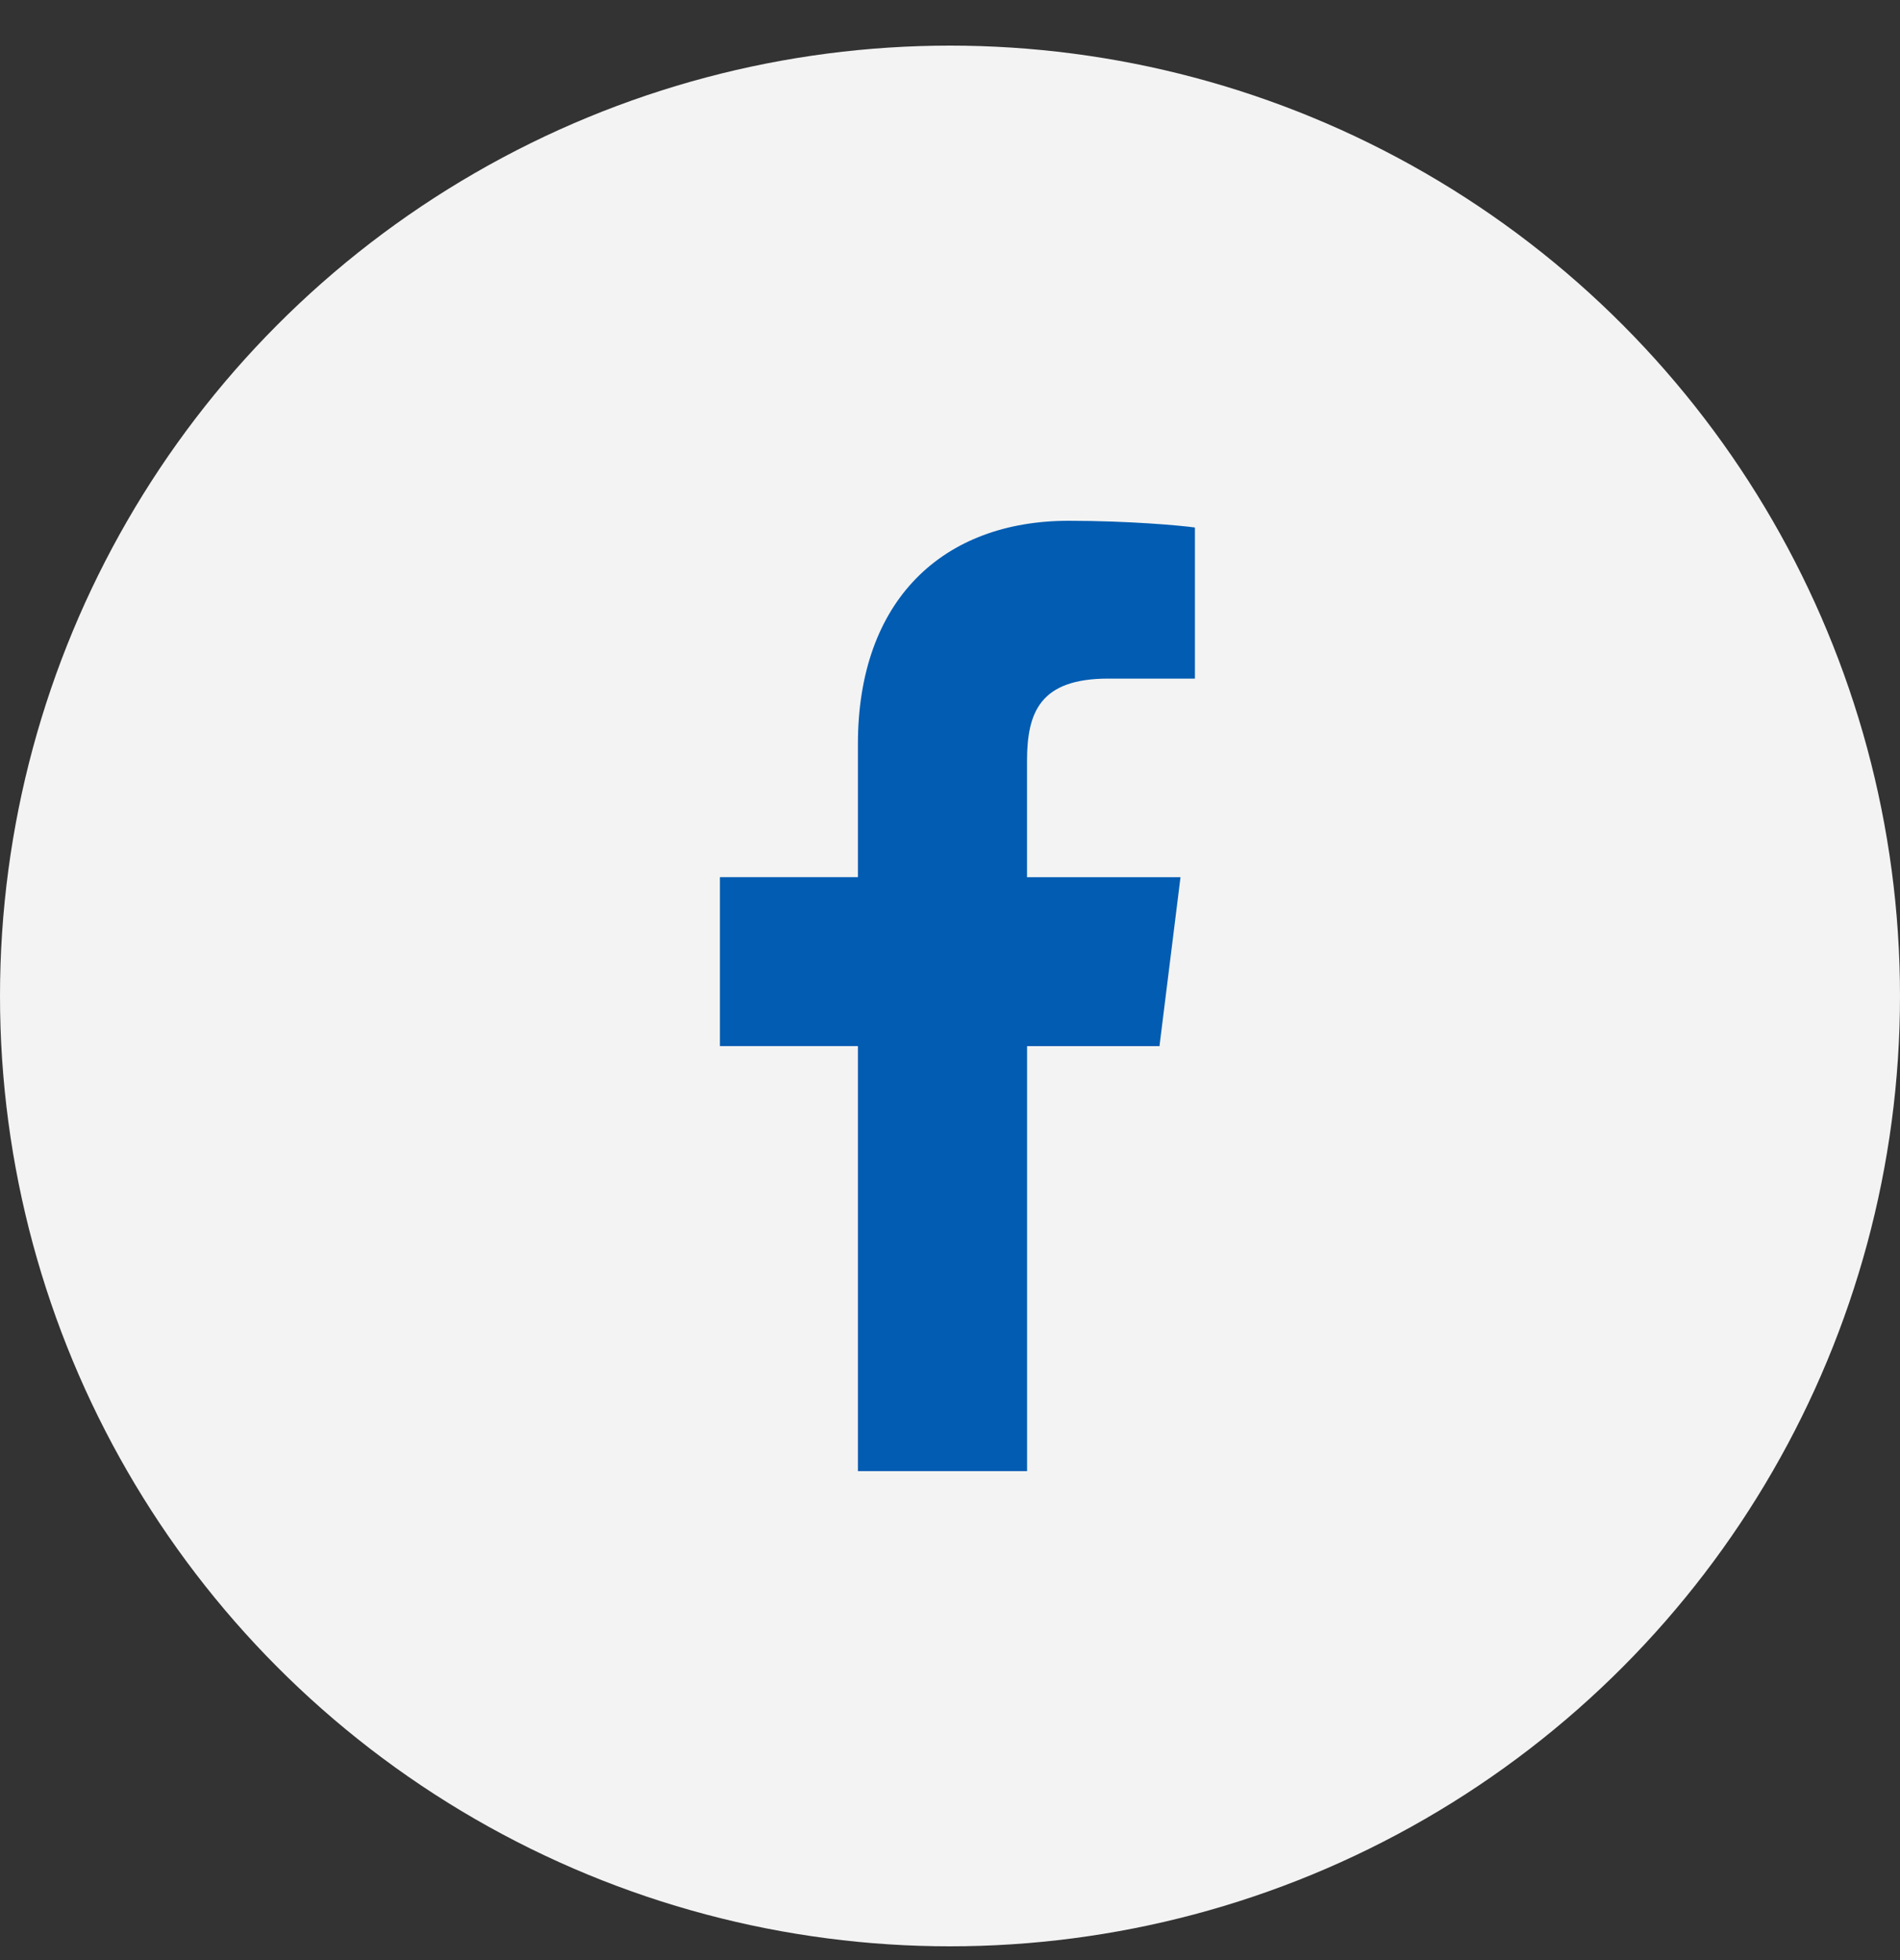 <svg width="32" height="33" viewBox="0 0 32 33" fill="none" xmlns="http://www.w3.org/2000/svg">
<rect x="0" y="0" width="32" height="33" fill="#333333" stroke="none"/>
<circle cx="16" cy="16.768" r="16" fill="#F3F3F3"/>
<path d="M18.665 11.425H20.125V8.881C19.873 8.846 19.007 8.768 17.997 8.768C15.891 8.768 14.449 10.093 14.449 12.527V14.768H12.125V17.612H14.449V24.768H17.298V17.613H19.528L19.882 14.769H17.297V12.809C17.298 11.987 17.519 11.425 18.665 11.425Z" fill="#025CB2"/>
</svg>
